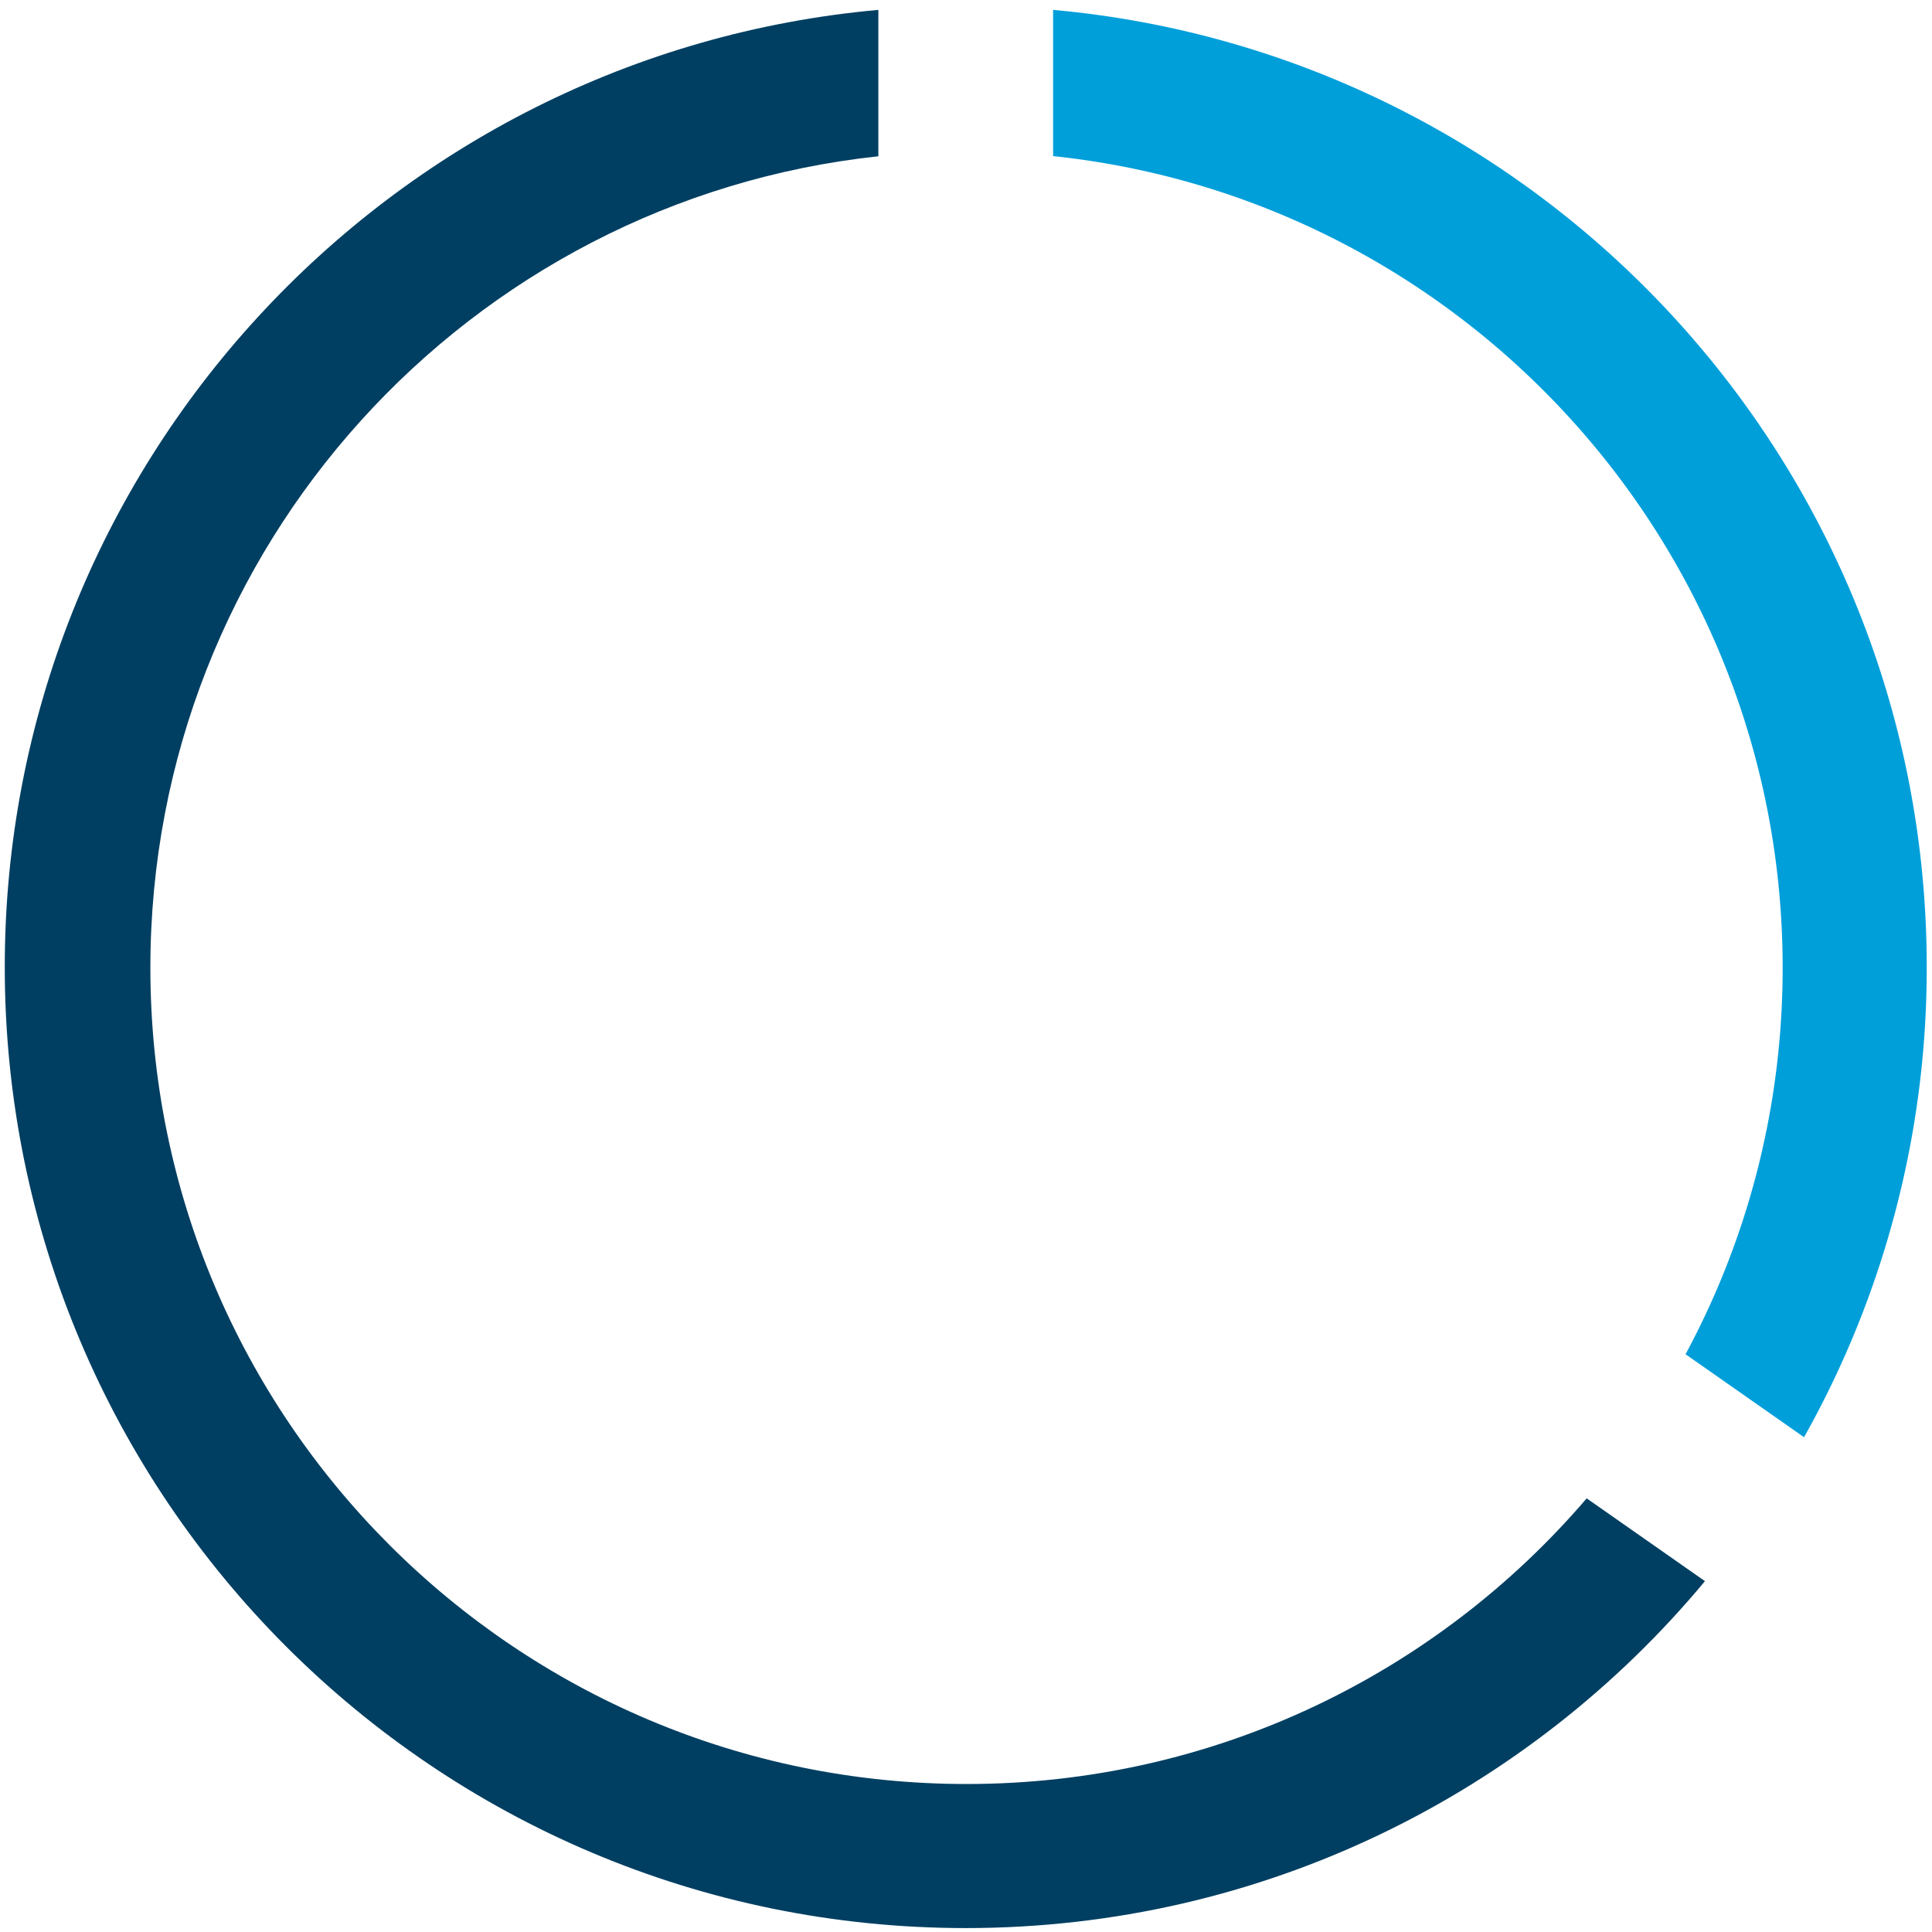 <?xml version="1.0" encoding="UTF-8" standalone="no"?><svg width="2em" height="2em" viewBox="0 0 60 60" xmlns="http://www.w3.org/2000/svg"><path d="M52.949 49.104c-5.475 6.583-13.726 10.774-22.957 10.774C13.51 59.878.148 46.516.148 30.032c0-15.57 11.92-28.355 27.13-29.725v4.546C14.569 6.218 4.67 16.981 4.67 30.055c0 14 11.348 25.349 25.346 25.349 7.708 0 14.612-3.441 19.26-8.871l3.673 2.571z" fill="#003F62"/><path d="M56.026 44.634a29.713 29.713 0 0 0 3.81-14.602c0-15.57-11.92-28.355-27.131-29.725v4.541c12.734 1.343 22.657 12.116 22.657 25.207 0 4.343-1.092 8.43-3.016 12.002l3.68 2.577z" fill="#009FDA"/></svg>